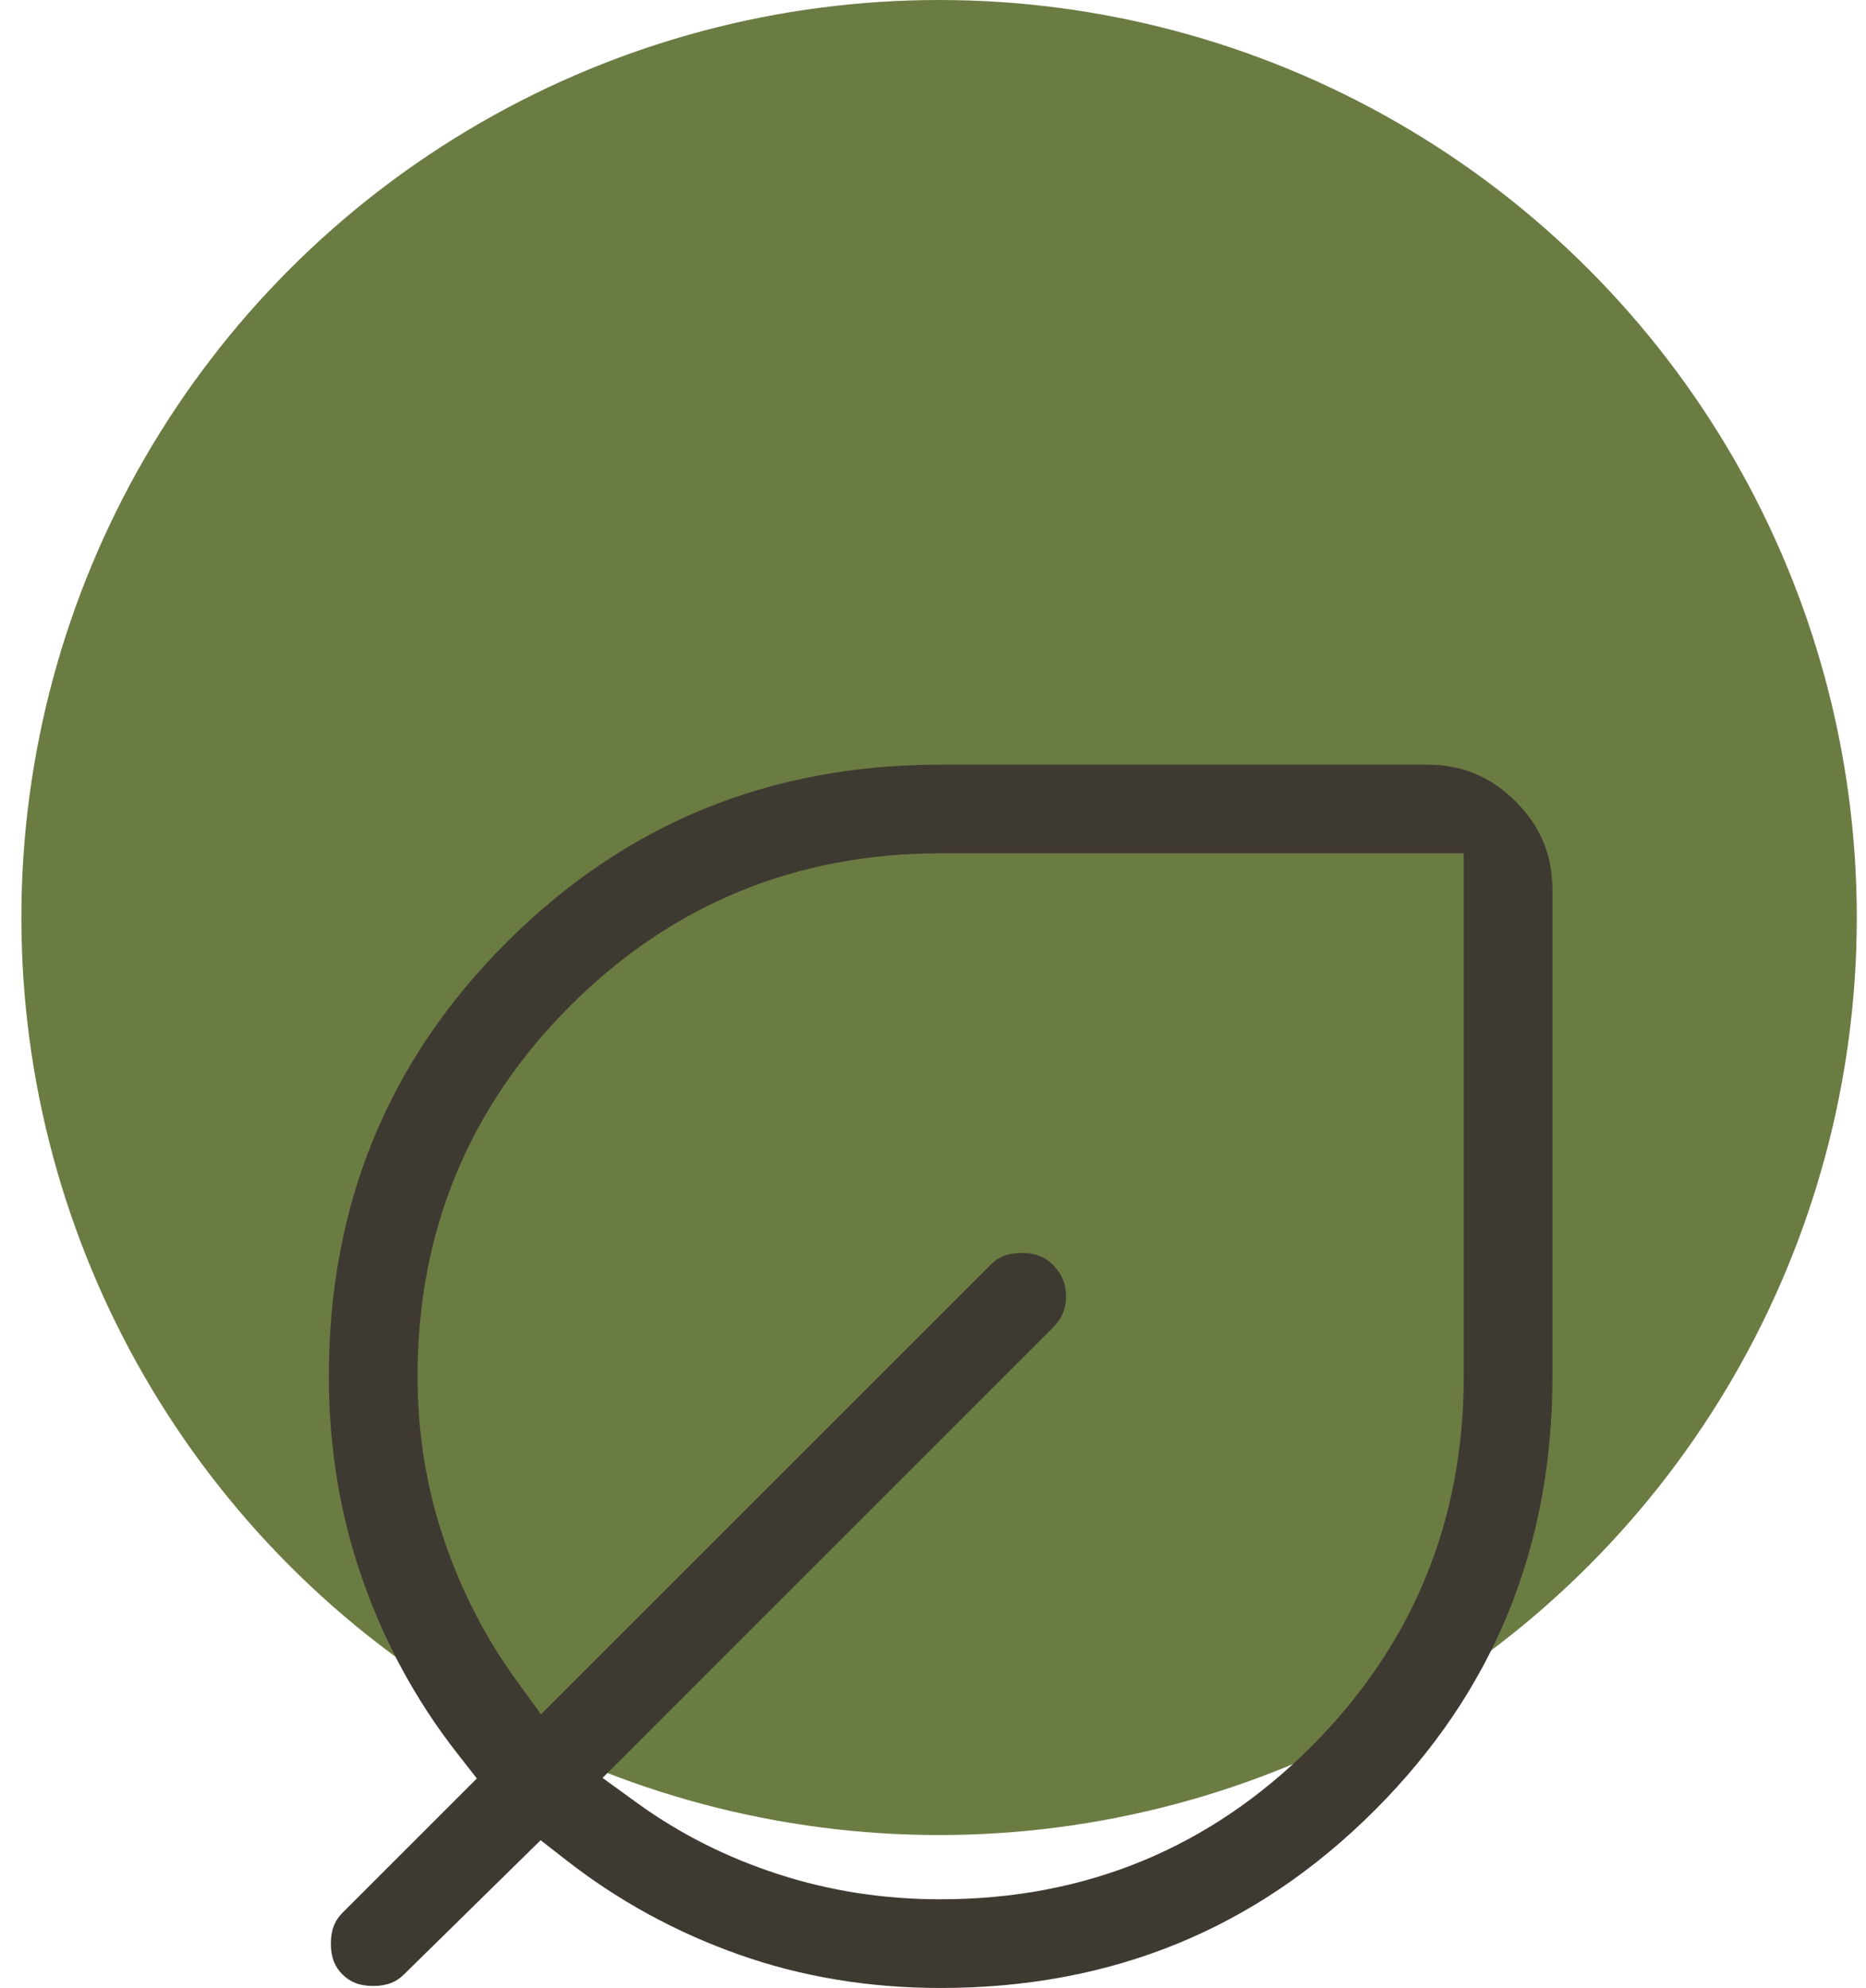 <svg width="61" height="65" viewBox="0 0 61 65" fill="none" xmlns="http://www.w3.org/2000/svg">
<circle cx="30.699" cy="30" r="30" fill="#6B7C43"/>
<path fill-rule="evenodd" clip-rule="evenodd" d="M18.503 60.816L17.674 60.169L13.214 64.55L13.207 64.557C12.968 64.796 12.665 64.935 12.2 64.935C11.735 64.935 11.432 64.796 11.194 64.557C10.955 64.319 10.816 64.016 10.816 63.551C10.816 63.086 10.955 62.783 11.194 62.544L15.588 58.15L14.935 57.314C13.603 55.608 12.573 53.715 11.844 51.627C11.118 49.553 10.752 47.347 10.75 45.001C10.75 39.394 12.682 34.688 16.56 30.811C20.438 26.933 25.143 25.001 30.75 25.001H46.65C47.787 25.001 48.731 25.392 49.547 26.206C50.361 27.019 50.751 27.962 50.75 29.099V45.001C50.75 50.608 48.818 55.313 44.94 59.191C41.062 63.069 36.357 65.001 30.75 65.001C28.404 65.001 26.21 64.635 24.162 63.911C22.098 63.182 20.213 62.151 18.503 60.816ZM25.445 61.282C27.139 61.831 28.909 62.103 30.75 62.101H30.751C35.482 62.101 39.542 60.431 42.861 57.112C46.18 53.793 47.85 49.732 47.85 45.001V27.901H30.75C26.019 27.901 21.958 29.571 18.639 32.89C15.32 36.209 13.65 40.27 13.65 45.001C13.65 46.849 13.935 48.624 14.508 50.322C15.075 52 15.858 53.533 16.86 54.914L17.685 56.053L32.394 41.344C32.632 41.106 32.935 40.967 33.4 40.967C33.865 40.967 34.168 41.106 34.407 41.344C34.718 41.656 34.85 41.984 34.85 42.385C34.85 42.787 34.718 43.113 34.408 43.422L19.698 58.133L20.837 58.958C22.224 59.962 23.762 60.736 25.445 61.282Z" fill="#3F3A31"/>
</svg>
